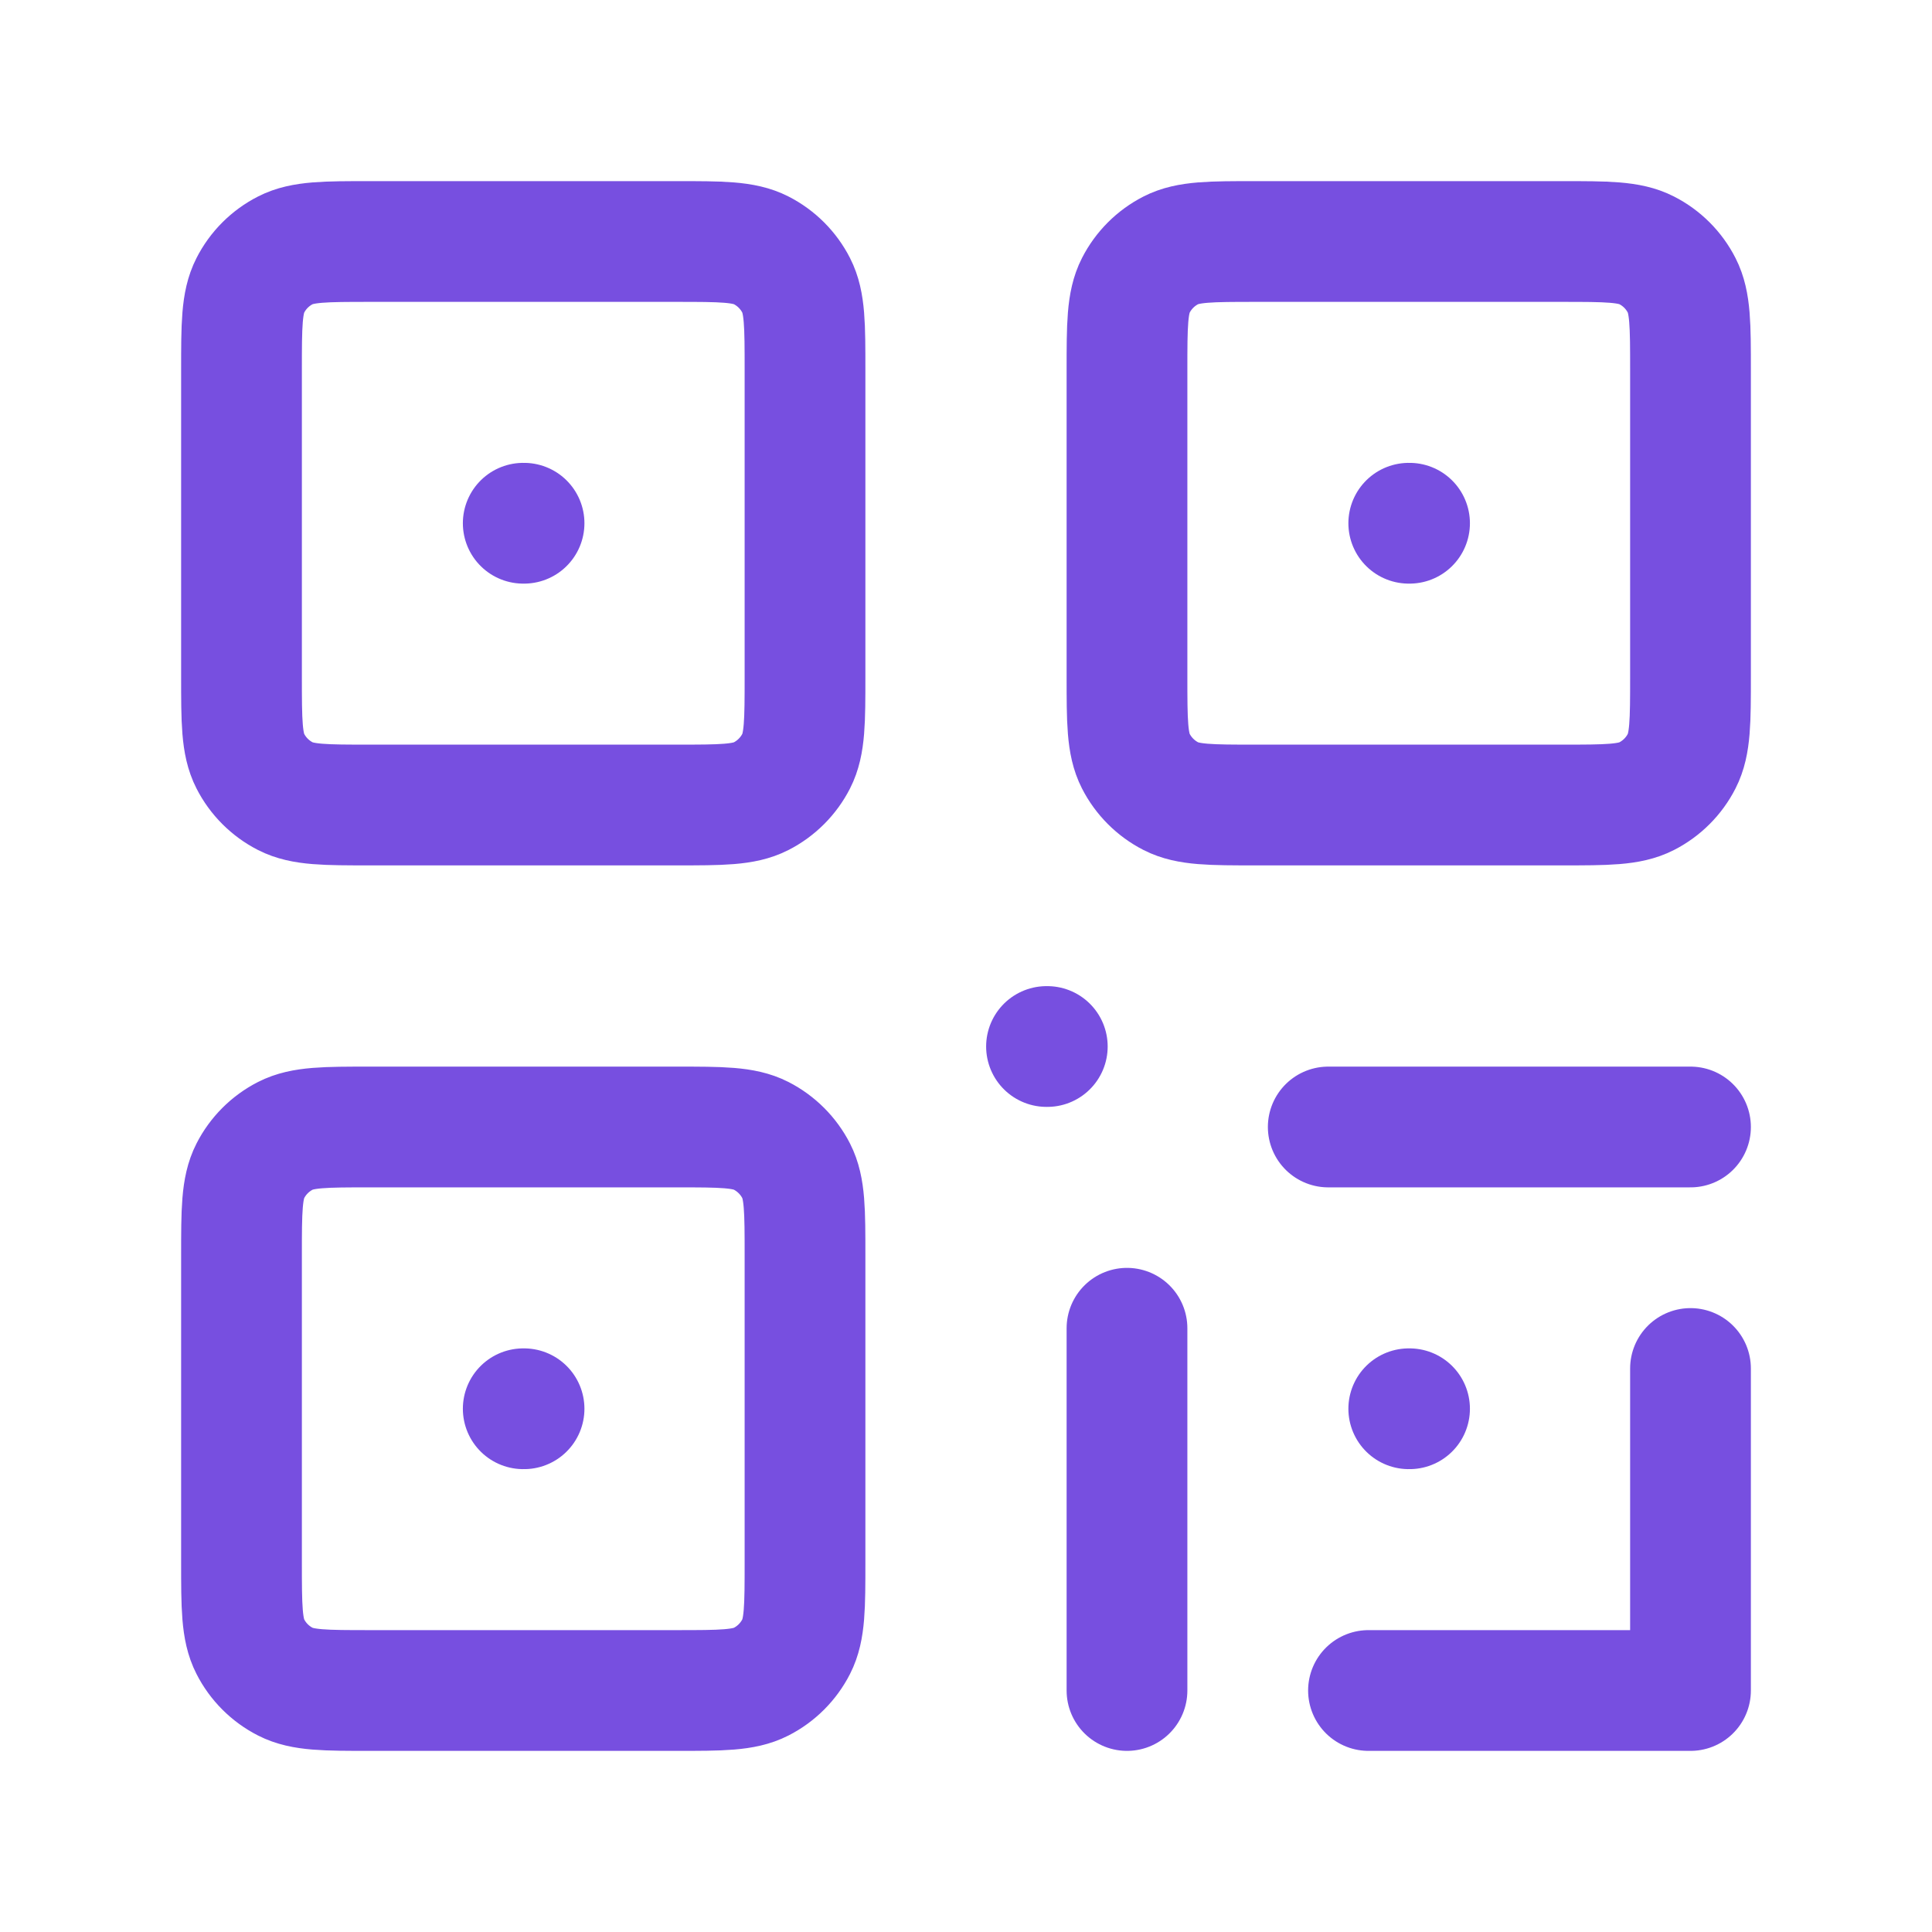 <svg width="64" height="64" viewBox="0 0 64 64" fill="none" xmlns="http://www.w3.org/2000/svg">
<g id="qr-code-02">
<path id="Icon" d="M17.333 17.333H17.36M46.667 17.333H46.693M17.333 46.667H17.36M34.667 34.667H34.693M46.667 46.667H46.693M45.333 56H56V45.333M37.333 44V56M56 37.333H44M41.6 26.667H51.733C53.227 26.667 53.974 26.667 54.544 26.376C55.046 26.12 55.454 25.712 55.709 25.211C56 24.64 56 23.893 56 22.4V12.267C56 10.773 56 10.027 55.709 9.456C55.454 8.954 55.046 8.546 54.544 8.291C53.974 8 53.227 8 51.733 8H41.6C40.106 8 39.36 8 38.789 8.291C38.288 8.546 37.88 8.954 37.624 9.456C37.333 10.027 37.333 10.773 37.333 12.267V22.4C37.333 23.893 37.333 24.64 37.624 25.211C37.88 25.712 38.288 26.12 38.789 26.376C39.36 26.667 40.106 26.667 41.6 26.667ZM12.267 26.667H22.4C23.893 26.667 24.64 26.667 25.211 26.376C25.712 26.12 26.12 25.712 26.376 25.211C26.667 24.64 26.667 23.893 26.667 22.4V12.267C26.667 10.773 26.667 10.027 26.376 9.456C26.12 8.954 25.712 8.546 25.211 8.291C24.64 8 23.893 8 22.4 8H12.267C10.773 8 10.027 8 9.456 8.291C8.954 8.546 8.546 8.954 8.291 9.456C8 10.027 8 10.773 8 12.267V22.4C8 23.893 8 24.64 8.291 25.211C8.546 25.712 8.954 26.12 9.456 26.376C10.027 26.667 10.773 26.667 12.267 26.667ZM12.267 56H22.4C23.893 56 24.64 56 25.211 55.709C25.712 55.454 26.12 55.046 26.376 54.544C26.667 53.974 26.667 53.227 26.667 51.733V41.6C26.667 40.106 26.667 39.36 26.376 38.789C26.12 38.288 25.712 37.88 25.211 37.624C24.64 37.333 23.893 37.333 22.4 37.333H12.267C10.773 37.333 10.027 37.333 9.456 37.624C8.954 37.88 8.546 38.288 8.291 38.789C8 39.36 8 40.106 8 41.6V51.733C8 53.227 8 53.974 8.291 54.544C8.546 55.046 8.954 55.454 9.456 55.709C10.027 56 10.773 56 12.267 56Z" stroke="#774FE0" stroke-width="4" stroke-linecap="round" stroke-linejoin="round"/>
</g>
</svg>

